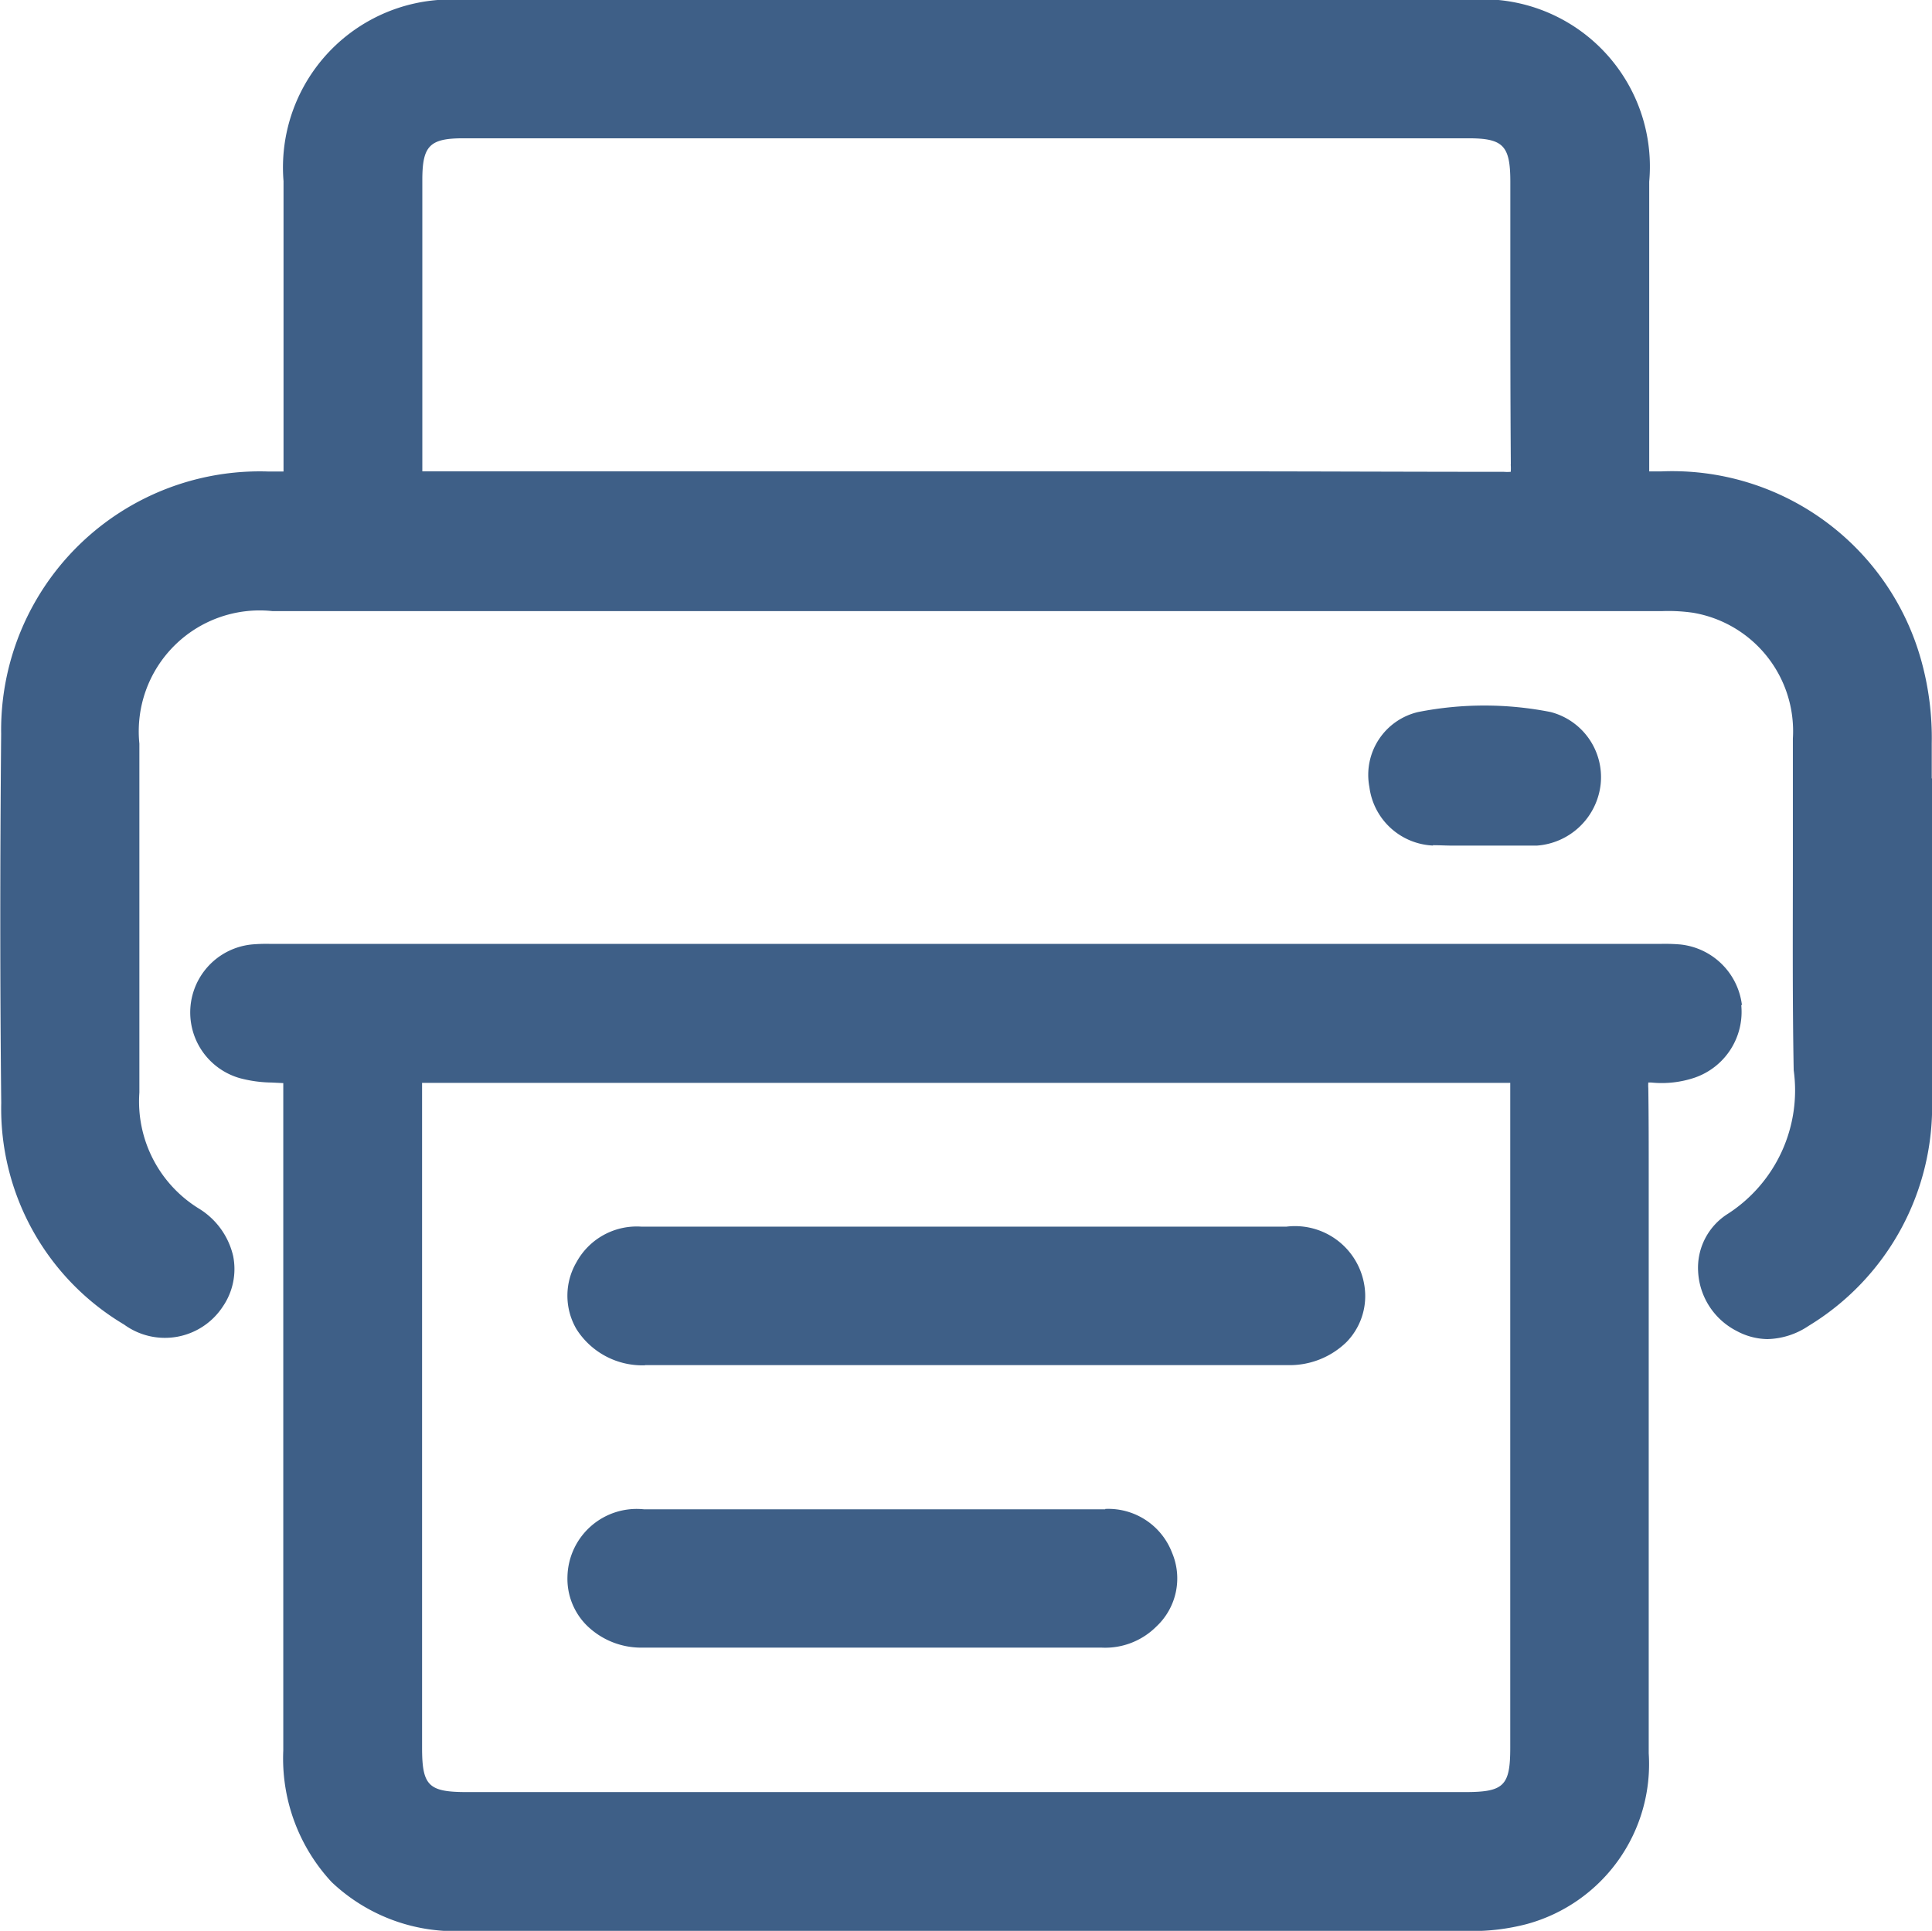 <svg xmlns="http://www.w3.org/2000/svg" xmlns:xlink="http://www.w3.org/1999/xlink" width="23.468" height="23.457" viewBox="0 0 23.468 23.457">
  <defs>
    <clipPath id="clip-path">
      <rect id="Rectangle_39" data-name="Rectangle 39" width="23.468" height="23.457" fill="#3e5f87"/>
    </clipPath>
  </defs>
  <g id="icon-fax" clip-path="url(#clip-path)">
    <path id="Path_30" data-name="Path 30" d="M23.465,9.452V9.033a3.517,3.517,0,0,0-.125-1,3.139,3.139,0,0,0-3.165-2.306l-.142,0c0-.041,0-.093,0-.141q0-.707,0-1.413,0-.983,0-1.967A2.032,2.032,0,0,0,17.817,0H5.638A2.04,2.04,0,0,0,3.444,2.2q0,1.1,0,2.2V5.553c0,.061,0,.127,0,.175-.049,0-.119,0-.187,0A3.142,3.142,0,0,0,.014,8.916C0,10.513,0,11.98.015,13.4a3.052,3.052,0,0,0,1.492,2.691.841.841,0,0,0,1.2-.219.806.806,0,0,0,.125-.614.918.918,0,0,0-.418-.577,1.528,1.528,0,0,1-.721-1.409q0-1.139,0-2.278,0-.98,0-1.96A1.469,1.469,0,0,1,3.31,7.424H20.189a2.114,2.114,0,0,1,.377.02,1.459,1.459,0,0,1,1.212,1.529c0,.487,0,.982,0,1.462,0,.841-.006,1.71.01,2.566a1.785,1.785,0,0,1-.8,1.745.774.774,0,0,0-.361.7.86.86,0,0,0,.466.722.811.811,0,0,0,.375.1.929.929,0,0,0,.5-.16,3.12,3.12,0,0,0,1.5-2.771c.01-1.292.006-2.605,0-3.875M18.351,5.646a.572.572,0,0,1,0,.086.527.527,0,0,1-.084,0c-1.169,0-2.352-.006-3.52-.006H5.13c0-.038,0-.085,0-.129v-.71q0-1.348,0-2.7c0-.417.089-.507.5-.507H17.835c.424,0,.51.088.511.523q0,.517,0,1.033c0,.787,0,1.6.006,2.4" transform="translate(0 0)" fill="#3e5f87"/>
    <path id="Path_31" data-name="Path 31" d="M61.886,214.45a.842.842,0,0,0-.747-.735,2.146,2.146,0,0,0-.247-.007H44.02a2.052,2.052,0,0,0-.226.006.83.83,0,0,0-.15,1.626,1.58,1.58,0,0,0,.373.052h.007l.144.007c0,.041,0,.093,0,.141q0,1.4,0,2.806,0,2.58,0,5.16a2.206,2.206,0,0,0,.588,1.6,2.176,2.176,0,0,0,1.588.594q6.115,0,12.23,0h0a2.609,2.609,0,0,0,.7-.085,2.014,2.014,0,0,0,1.48-2.074q0-2.374,0-4.749v-1.876c0-.139,0-.278,0-.418,0-.339,0-.69-.005-1.037a.494.494,0,0,1,0-.069l.036,0a1.254,1.254,0,0,0,.524-.058.845.845,0,0,0,.569-.883m-16.03.945H59.072c0,.034,0,.074,0,.112q0,3.982,0,7.965c0,.463-.077.539-.549.539H46.4c-.469,0-.546-.076-.546-.541q0-3.982,0-7.965c0-.037,0-.076,0-.109" transform="translate(-40.727 -202.241)" fill="#3e5f87"/>
    <path id="Path_32" data-name="Path 32" d="M310.641,161.331c.082,0,.165.005.246.005l.2,0,.182,0h0l.192,0c.142,0,.29,0,.438,0a.84.84,0,0,0,.778-.745.817.817,0,0,0-.608-.878,4.146,4.146,0,0,0-1.609,0,.784.784,0,0,0-.592.911.815.815,0,0,0,.773.711" transform="translate(-293.234 -151.063)" fill="#3e5f87"/>
    <path id="Path_33" data-name="Path 33" d="M129.324,279.38c1.18,0,2.417,0,3.76,0,1.244,0,2.579,0,4.046,0a.989.989,0,0,0,.717-.28.8.8,0,0,0,.227-.581.853.853,0,0,0-.958-.821h-4.893c-.963,0-1.959,0-2.939,0h0a.834.834,0,0,0-.79.431.805.805,0,0,0,0,.815.947.947,0,0,0,.836.438" transform="translate(-121.491 -262.796)" fill="#3e5f87"/>
    <path id="Path_34" data-name="Path 34" d="M134.933,341.725h0q-1.076,0-2.152,0h-3.447a.841.841,0,0,0-.932.816.8.8,0,0,0,.228.588.942.942,0,0,0,.684.276c.847,0,1.7,0,2.551,0l2.932,0h.091a.878.878,0,0,0,.666-.255.8.8,0,0,0,.191-.9.829.829,0,0,0-.809-.53" transform="translate(-121.509 -323.389)" fill="#3e5f87"/>
  </g>
</svg>
